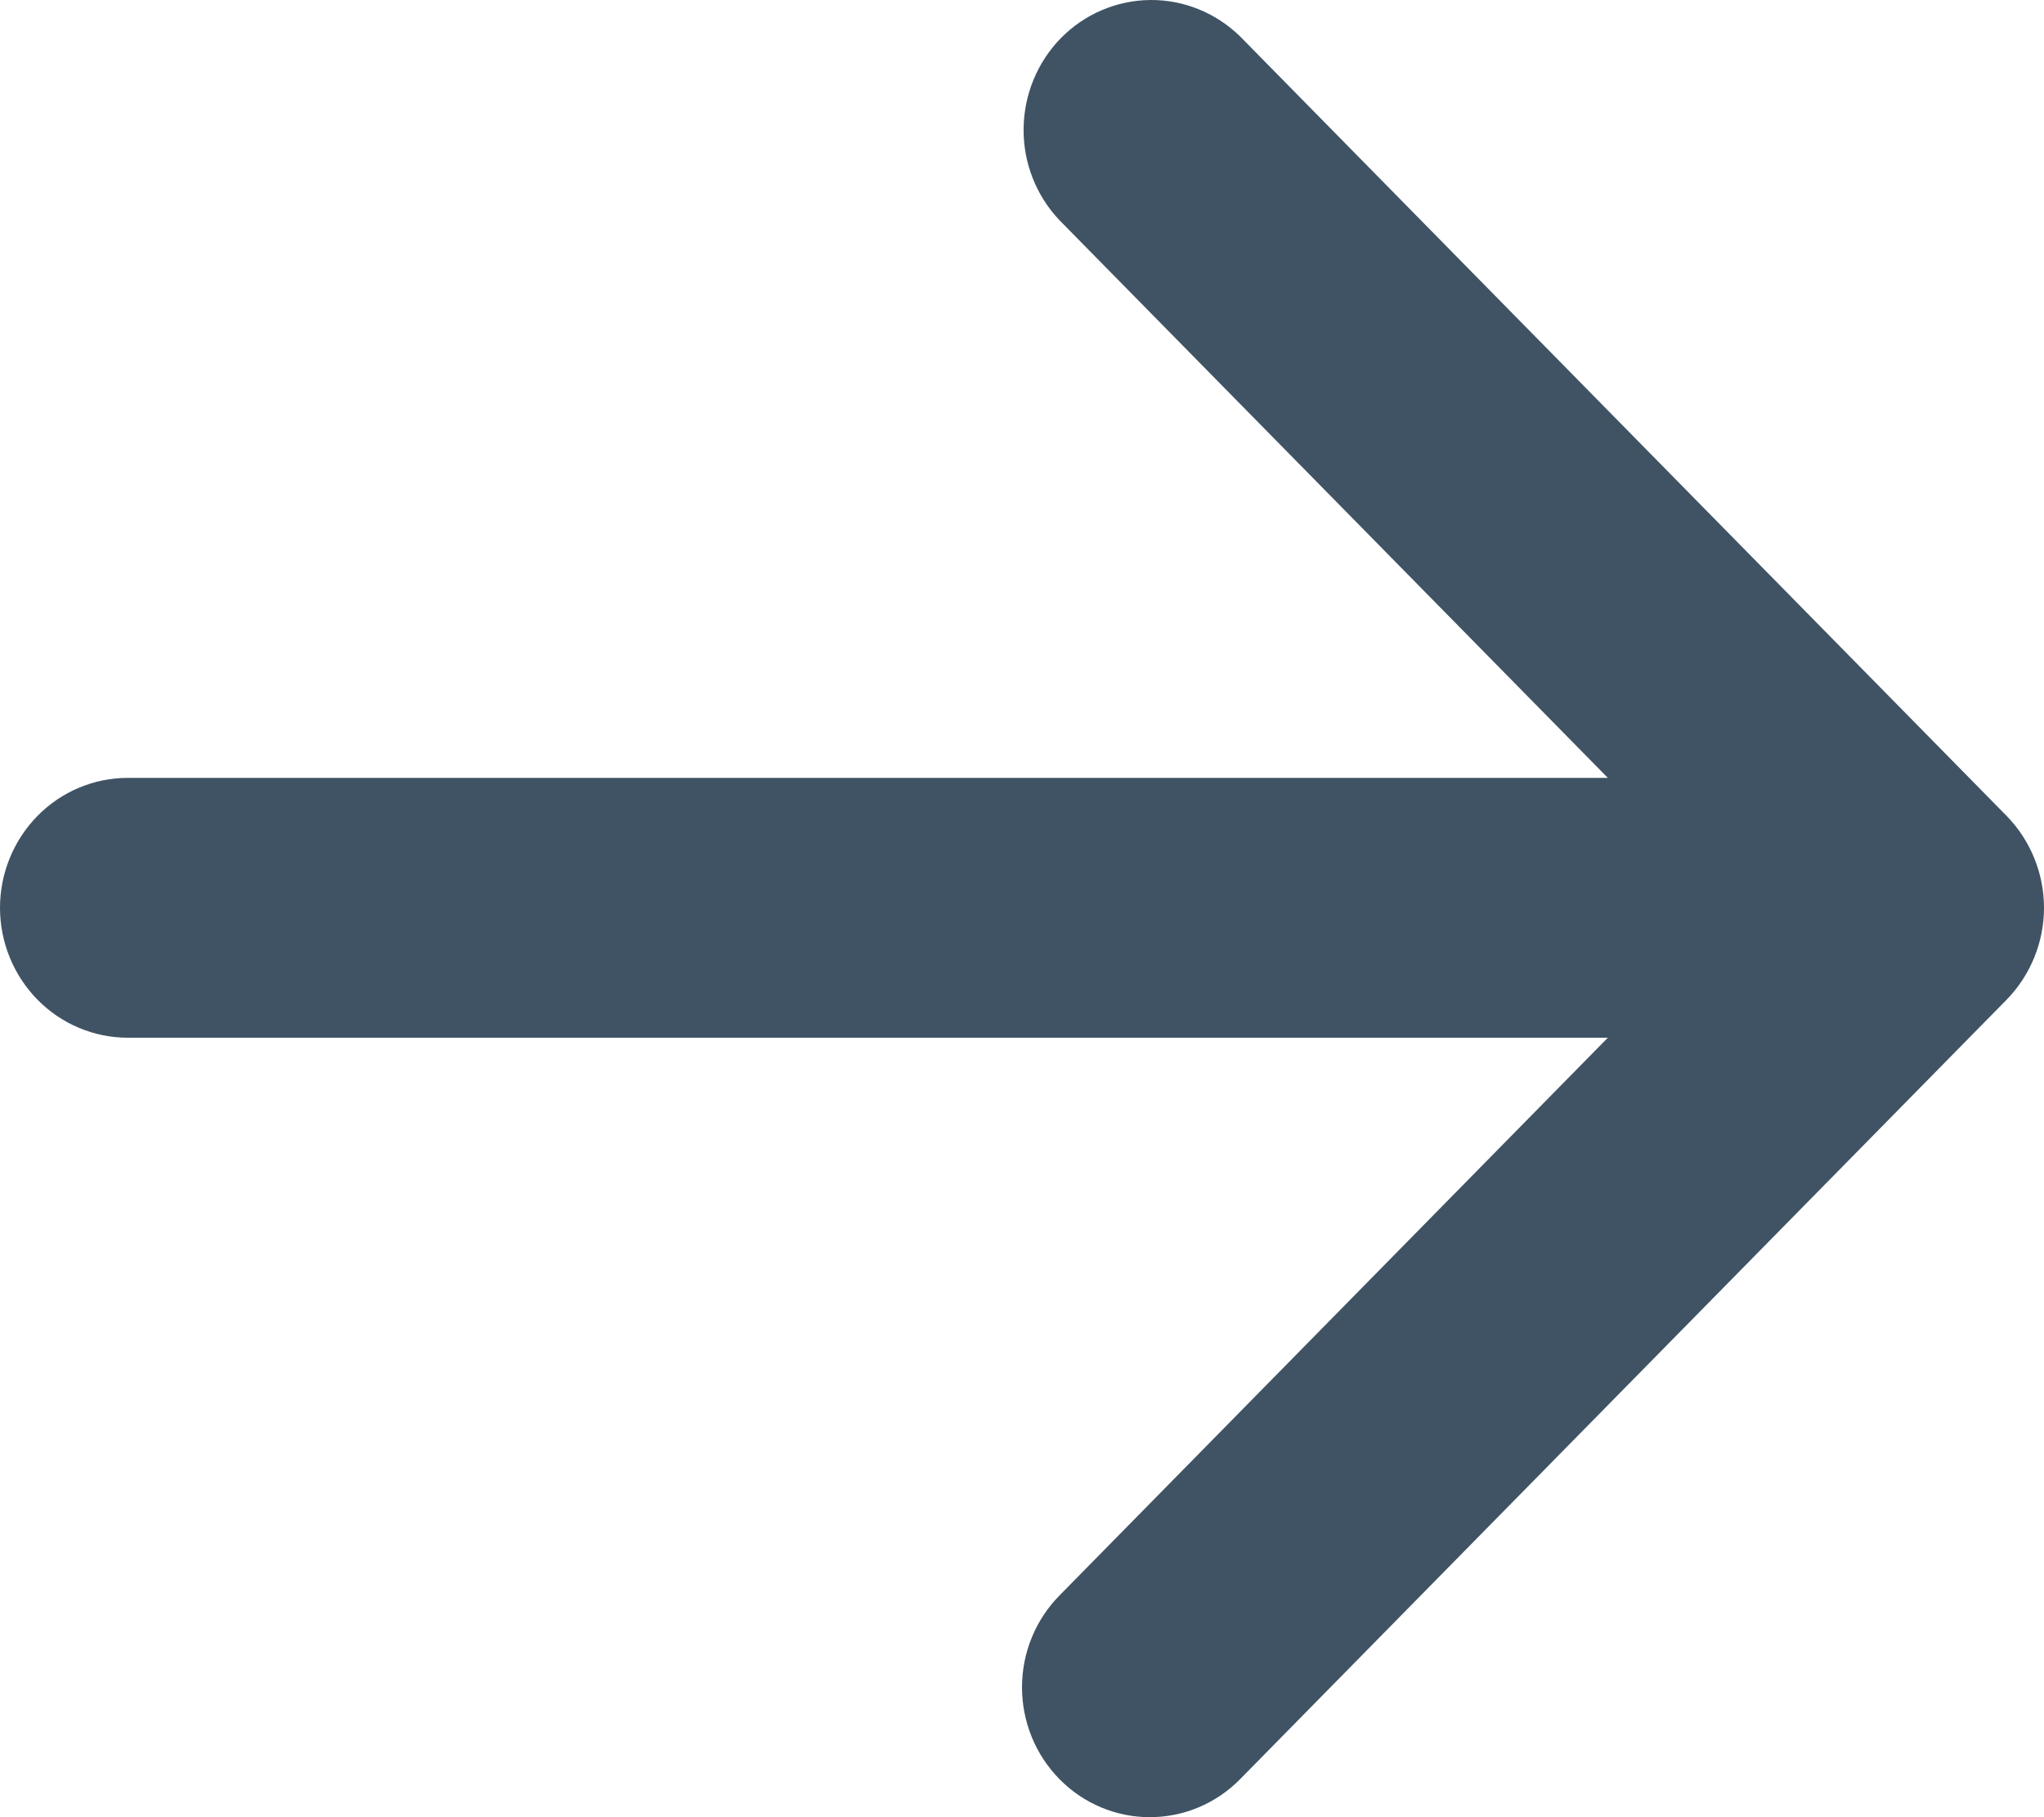 <?xml version="1.0" encoding="UTF-8"?> <svg xmlns="http://www.w3.org/2000/svg" width="18" height="16" viewBox="0 0 18 16" fill="none"><path fill-rule="evenodd" clip-rule="evenodd" d="M9.33 15.665C9.541 15.88 9.827 16 10.125 16C10.424 16 10.71 15.88 10.921 15.665L17.671 8.802C17.881 8.587 18 8.296 18 7.993C18 7.69 17.881 7.399 17.671 7.184L10.921 0.321C10.708 0.113 10.424 -0.003 10.129 4.16556e-05C9.834 0.003 9.552 0.123 9.343 0.335C9.135 0.547 9.017 0.834 9.014 1.134C9.011 1.434 9.125 1.723 9.33 1.939L14.159 6.849L1.125 6.849C0.827 6.849 0.54 6.97 0.33 7.184C0.119 7.399 -1.45302e-06 7.69 -1.39997e-06 7.993C-1.34693e-06 8.296 0.119 8.587 0.33 8.802C0.54 9.016 0.827 9.137 1.125 9.137L14.159 9.137L9.33 14.048C9.119 14.262 9 14.553 9 14.856C9 15.16 9.119 15.451 9.33 15.665Z" fill="#405364"></path></svg> 